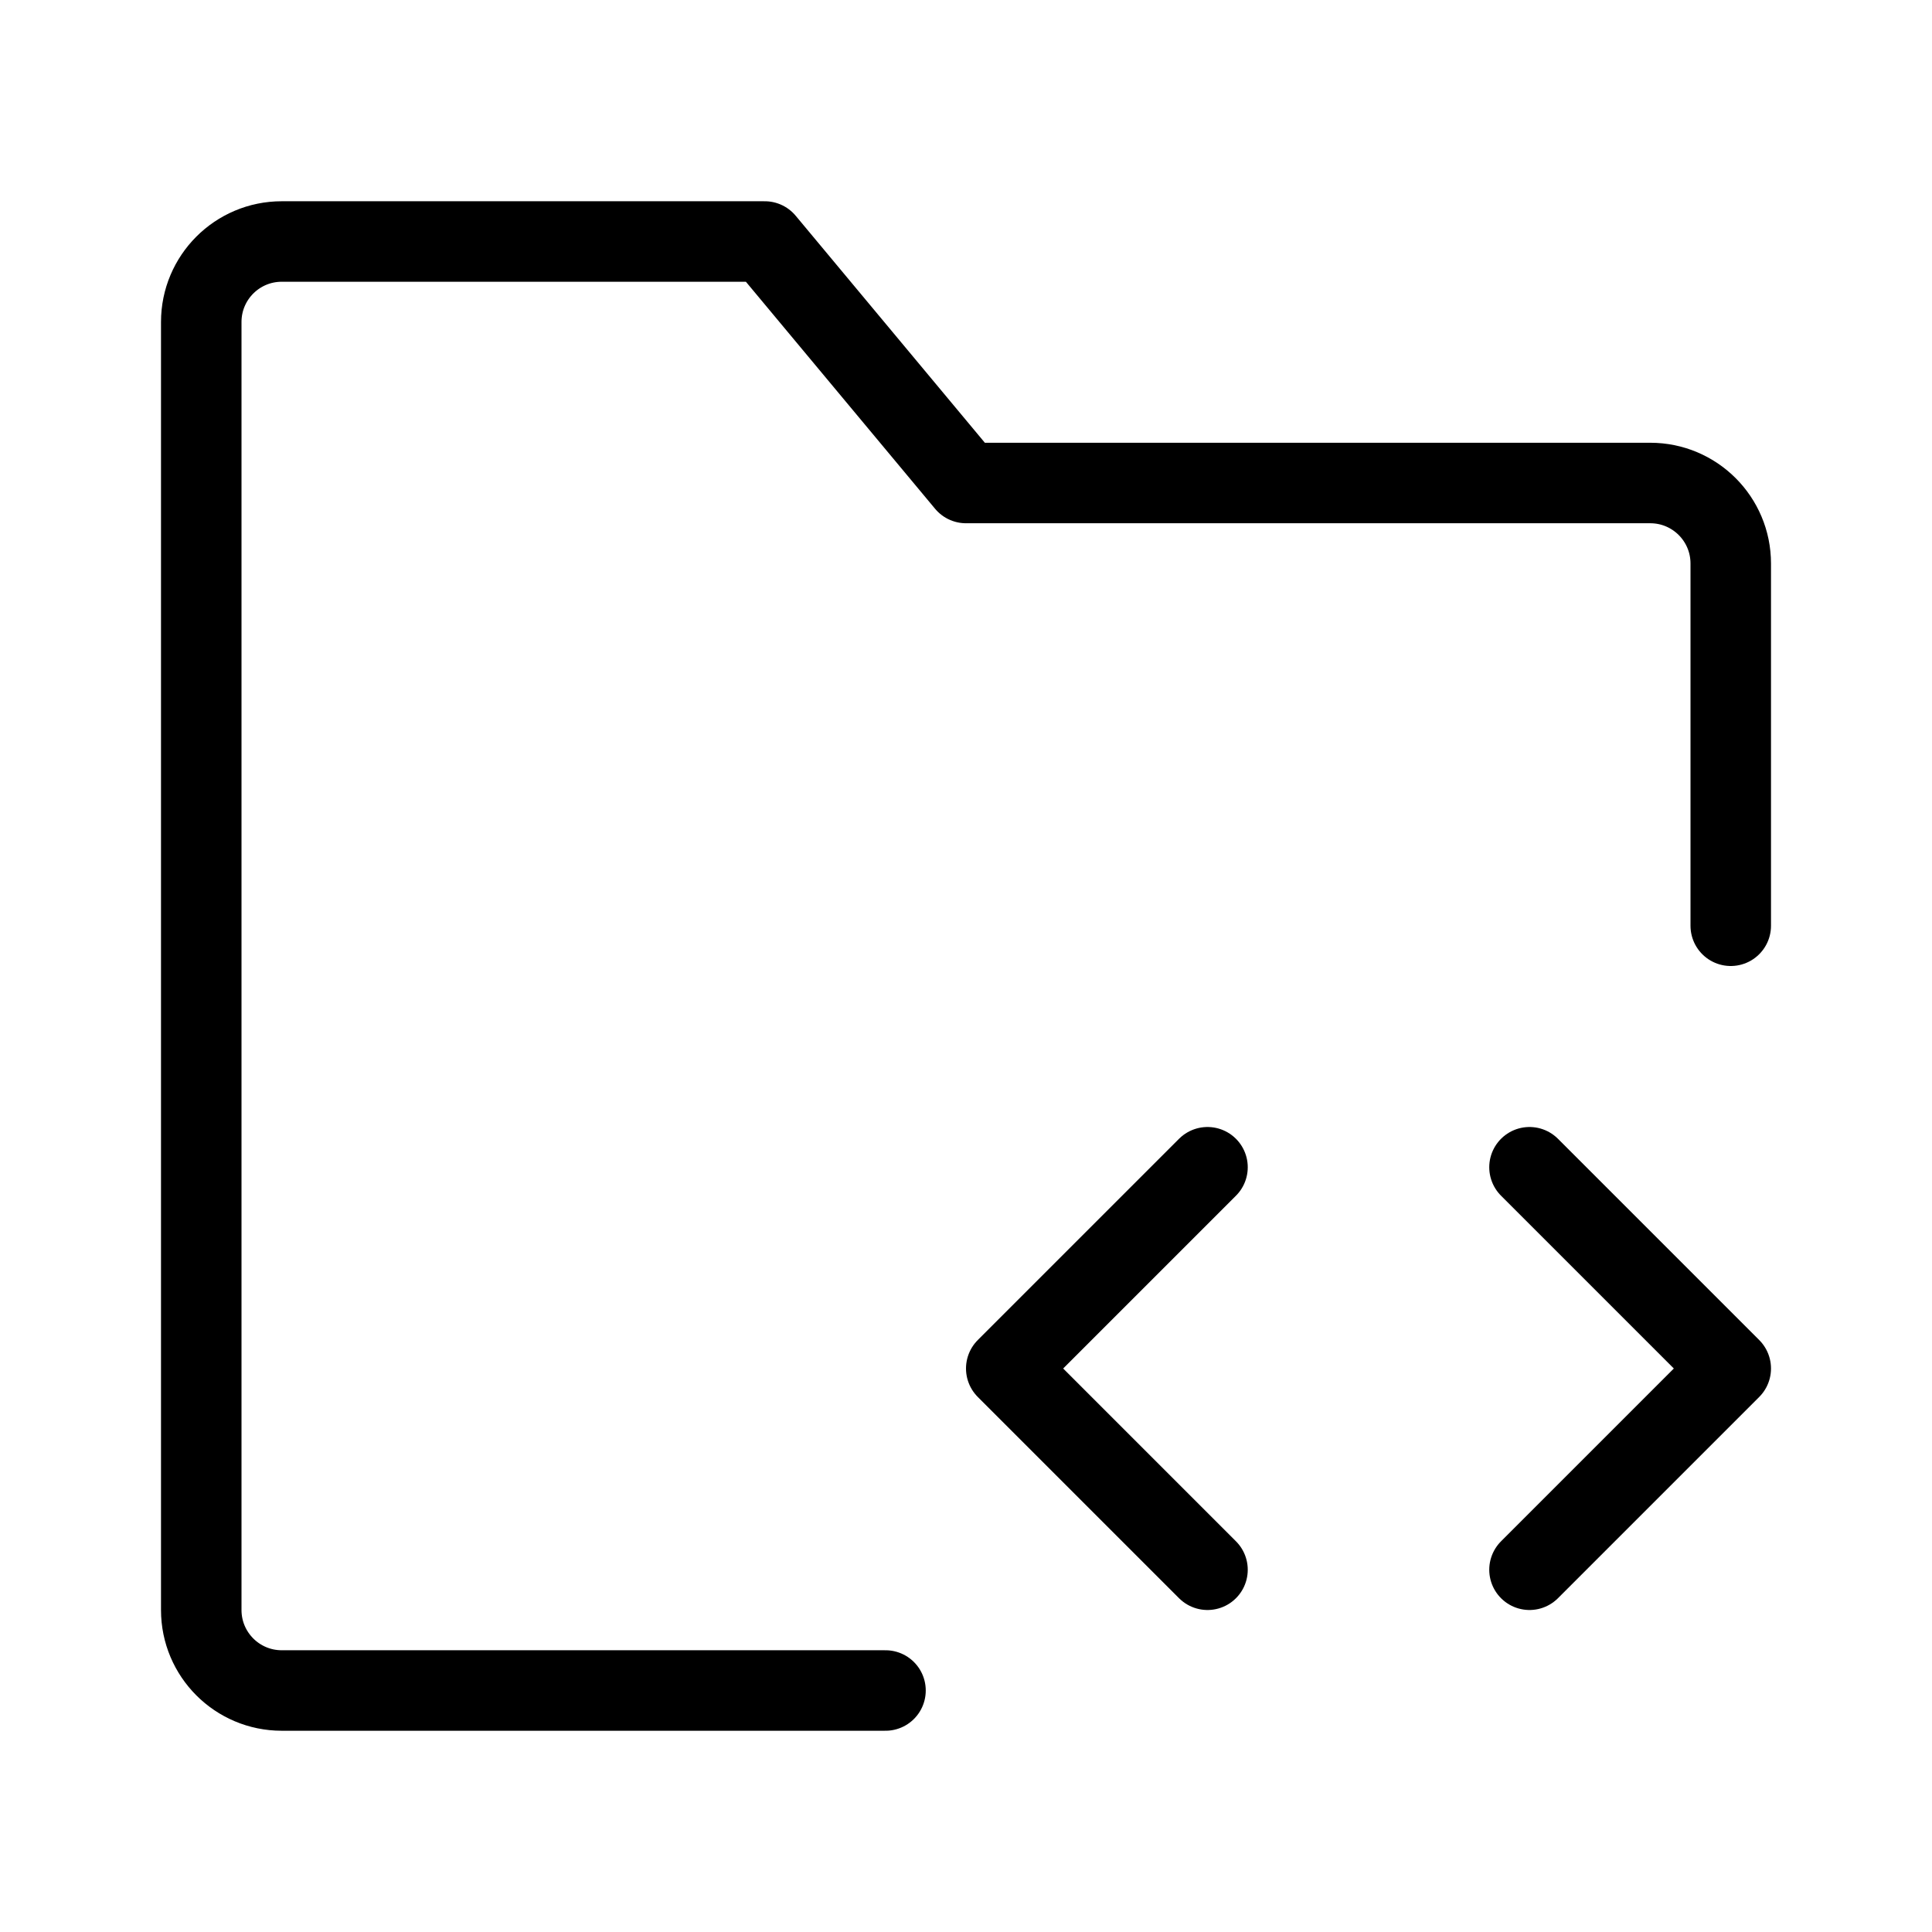 <svg viewBox="0 0 48 48" fill="none" xmlns="http://www.w3.org/2000/svg"><path d="M43 23V14C43 12.895 42.105 12 41 12H24L19 6H7C5.895 6 5 6.895 5 8V40C5 41.105 5.895 42 7 42H22" stroke="currentColor" stroke-width="2" stroke-linecap="round" stroke-linejoin="round"/><path d="M38 29L43 34L38 39" stroke="currentColor" stroke-width="2" stroke-linecap="round" stroke-linejoin="round"/><path d="M30 29L25 34L30 39" stroke="currentColor" stroke-width="2" stroke-linecap="round" stroke-linejoin="round"/></svg>
